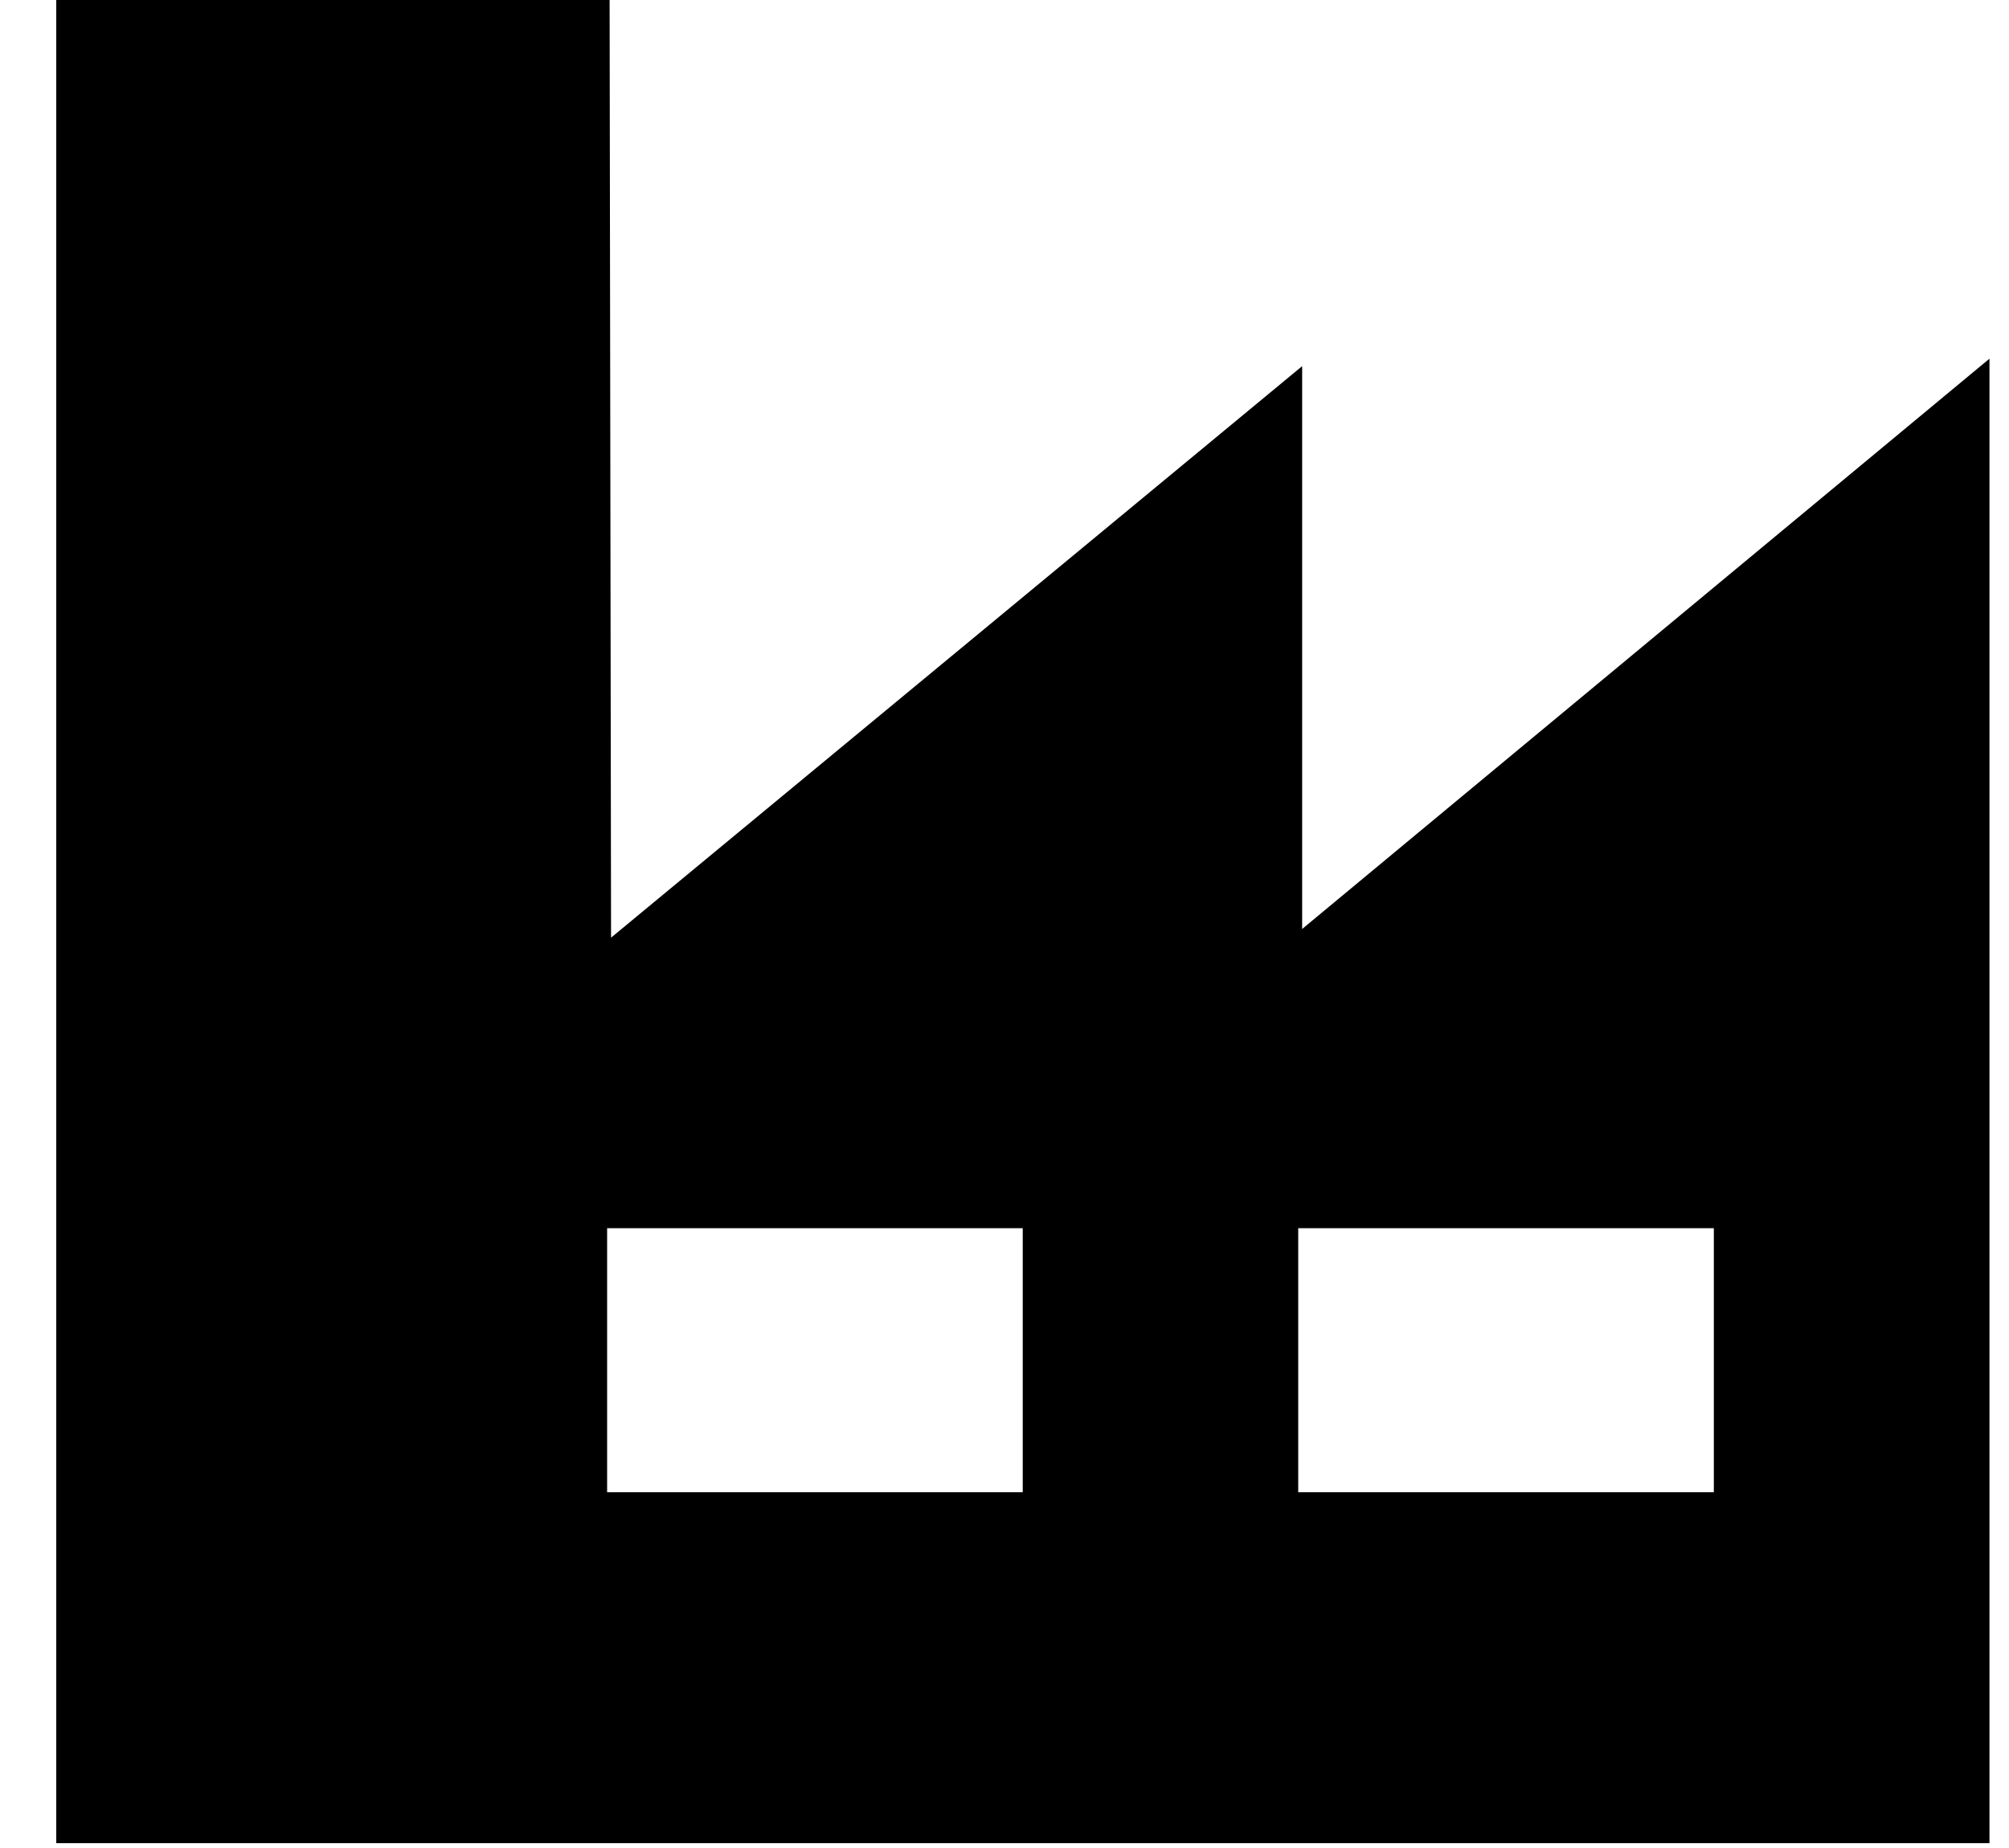 <svg xmlns="http://www.w3.org/2000/svg" width="25" height="23" viewBox="0 0 25 23"><g><g><g><path d="M21.327 18.572h-5.172v-3.286h5.172zm-8.6 0H7.555v-3.286h5.172zm3.477-7.01V4.557l-8.6 7.113L7.586 0H.7v22.94h24.057V4.464z"/></g></g></g></svg>